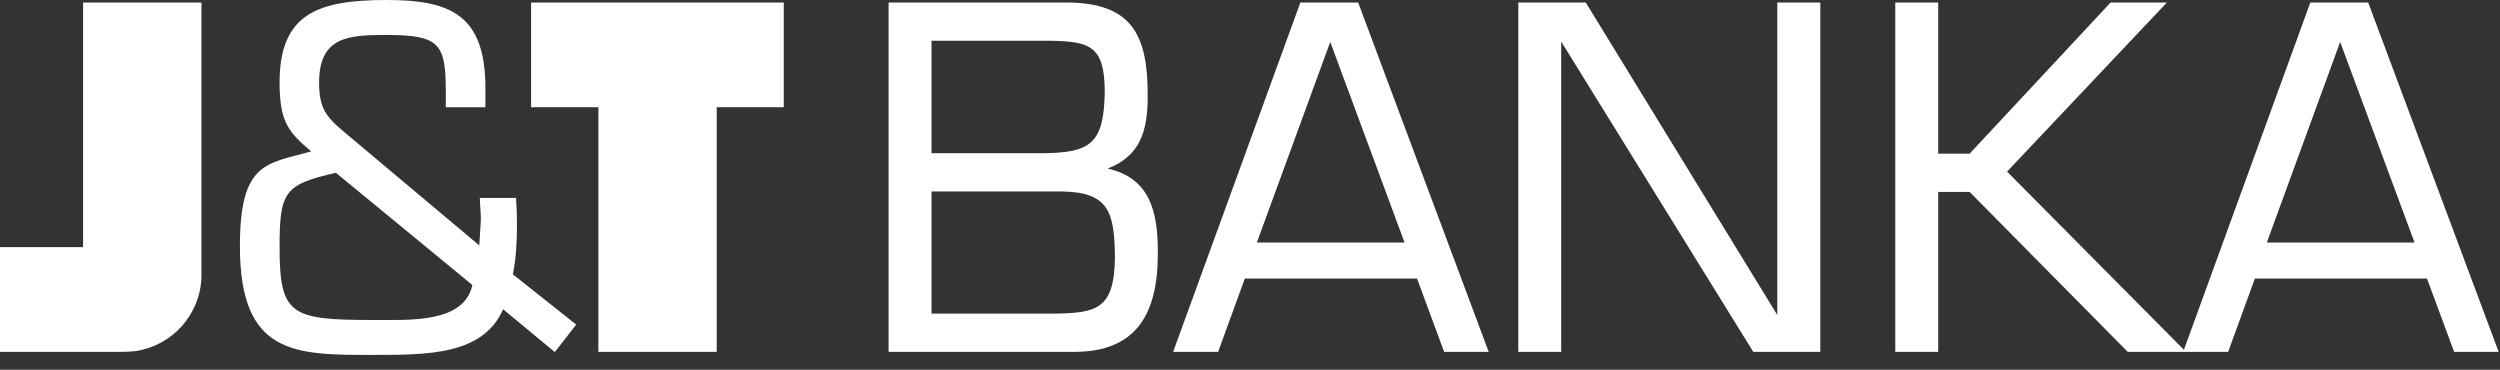 <?xml version="1.0" encoding="UTF-8" standalone="no"?>
<!DOCTYPE svg PUBLIC "-//W3C//DTD SVG 1.1//EN" "http://www.w3.org/Graphics/SVG/1.1/DTD/svg11.dtd">
<svg width="100%" height="100%" viewBox="0 0 142 21" version="1.1" xmlns="http://www.w3.org/2000/svg" xmlns:xlink="http://www.w3.org/1999/xlink" xml:space="preserve" xmlns:serif="http://www.serif.com/" style="fill-rule:evenodd;clip-rule:evenodd;stroke-linejoin:round;stroke-miterlimit:2;">
    <rect x="0" y="0" width="142" height="21" fill="#333333" stroke="none"/>
    <g transform="matrix(1,0,0,1,30.165,14.095)">
        <path d="M0,-8.005L3.823,-8.005L3.823,5.89L10.544,5.89L10.544,-8.005L14.353,-8.005L14.353,-13.953L0,-13.953L0,-8.005ZM-25.446,-0.058L-30.165,-0.058L-30.165,5.89L-23.386,5.89C-22.821,5.893 -22.469,5.847 -22.469,5.847C-20.391,5.542 -18.786,3.783 -18.723,1.636L-18.723,-13.953L-25.446,-13.953L-25.446,-0.058ZM-0.801,-1.292C-0.801,-1.821 -0.821,-2.325 -0.852,-2.853L-2.91,-2.853C-2.91,-2.405 -2.831,-1.924 -2.859,-1.472C-2.887,-1.027 -2.91,-0.603 -2.942,-0.156L-10.659,-6.635C-11.698,-7.505 -12.039,-8.009 -12.039,-9.413C-12.039,-12.032 -10.346,-12.109 -8.202,-12.109C-5.24,-12.109 -4.871,-11.61 -4.844,-9.095L-4.844,-8.004L-2.594,-8.004L-2.594,-9.095C-2.594,-13.272 -4.604,-14.095 -8.202,-14.095C-12.092,-14.095 -14.285,-13.328 -14.285,-9.413C-14.285,-7.19 -13.789,-6.579 -12.485,-5.496C-15.029,-4.784 -16.538,-4.914 -16.538,-0.101C-16.538,6.09 -13.388,6.064 -8.996,6.064C-5.822,6.064 -2.726,6.064 -1.589,3.47L1.349,5.902L2.563,4.342L-1.034,1.487C-0.852,0.589 -0.801,-0.367 -0.801,-1.292M-8.996,4.08C-13.677,4.08 -14.285,3.79 -14.285,-0.075C-14.285,-3.22 -13.996,-3.622 -11.085,-4.28L-3.333,2.095C-3.808,4.264 -6.856,4.08 -8.996,4.08M32.753,-4.522C34.618,-5.244 35.031,-6.681 35.024,-8.665C35.024,-10.387 34.813,-11.706 34.108,-12.607C33.405,-13.514 32.219,-13.953 30.364,-13.953L20.306,-13.953L20.306,5.89L30.869,5.89C32.544,5.89 33.741,5.395 34.508,4.438C35.271,3.488 35.598,2.094 35.6,0.313C35.612,-2.033 35.188,-3.963 32.753,-4.522M22.745,-11.783L29.341,-11.783C31.676,-11.75 32.56,-11.56 32.585,-8.954C32.558,-5.91 31.762,-5.428 29.106,-5.393L22.745,-5.393L22.745,-11.783ZM29.683,3.719L22.745,3.719L22.745,-3.22L30.112,-3.22C32.842,-3.196 33.135,-2.026 33.163,0.526C33.135,3.495 32.096,3.687 29.683,3.719M43.696,-13.953L36.469,5.89L39.025,5.89L40.542,1.727L50.322,1.727L51.861,5.89L54.392,5.89L46.979,-13.953L43.696,-13.953ZM41.223,-0.318L45.393,-11.712L49.614,-0.318L41.223,-0.318ZM104.348,-13.953L101.062,-13.953L93.882,5.773L83.837,-4.348L92.915,-13.953L89.718,-13.953L81.709,-5.366L79.924,-5.366L79.924,-13.953L77.487,-13.953L77.487,5.89L79.924,5.89L79.924,-3.194L81.709,-3.194L90.689,5.89L96.395,5.89L97.912,1.727L107.687,1.727L109.23,5.89L111.759,5.89L104.348,-13.953ZM98.59,-0.318L102.757,-11.712L106.981,-0.318L98.59,-0.318ZM70.785,3.796L59.906,-13.953L56.075,-13.953L56.075,5.89L58.511,5.89L58.511,-11.733L69.421,5.89L73.228,5.89L73.228,-13.953L70.785,-13.953L70.785,3.796Z" style="fill:white;fill-rule:nonzero;"/>
    </g>
</svg>